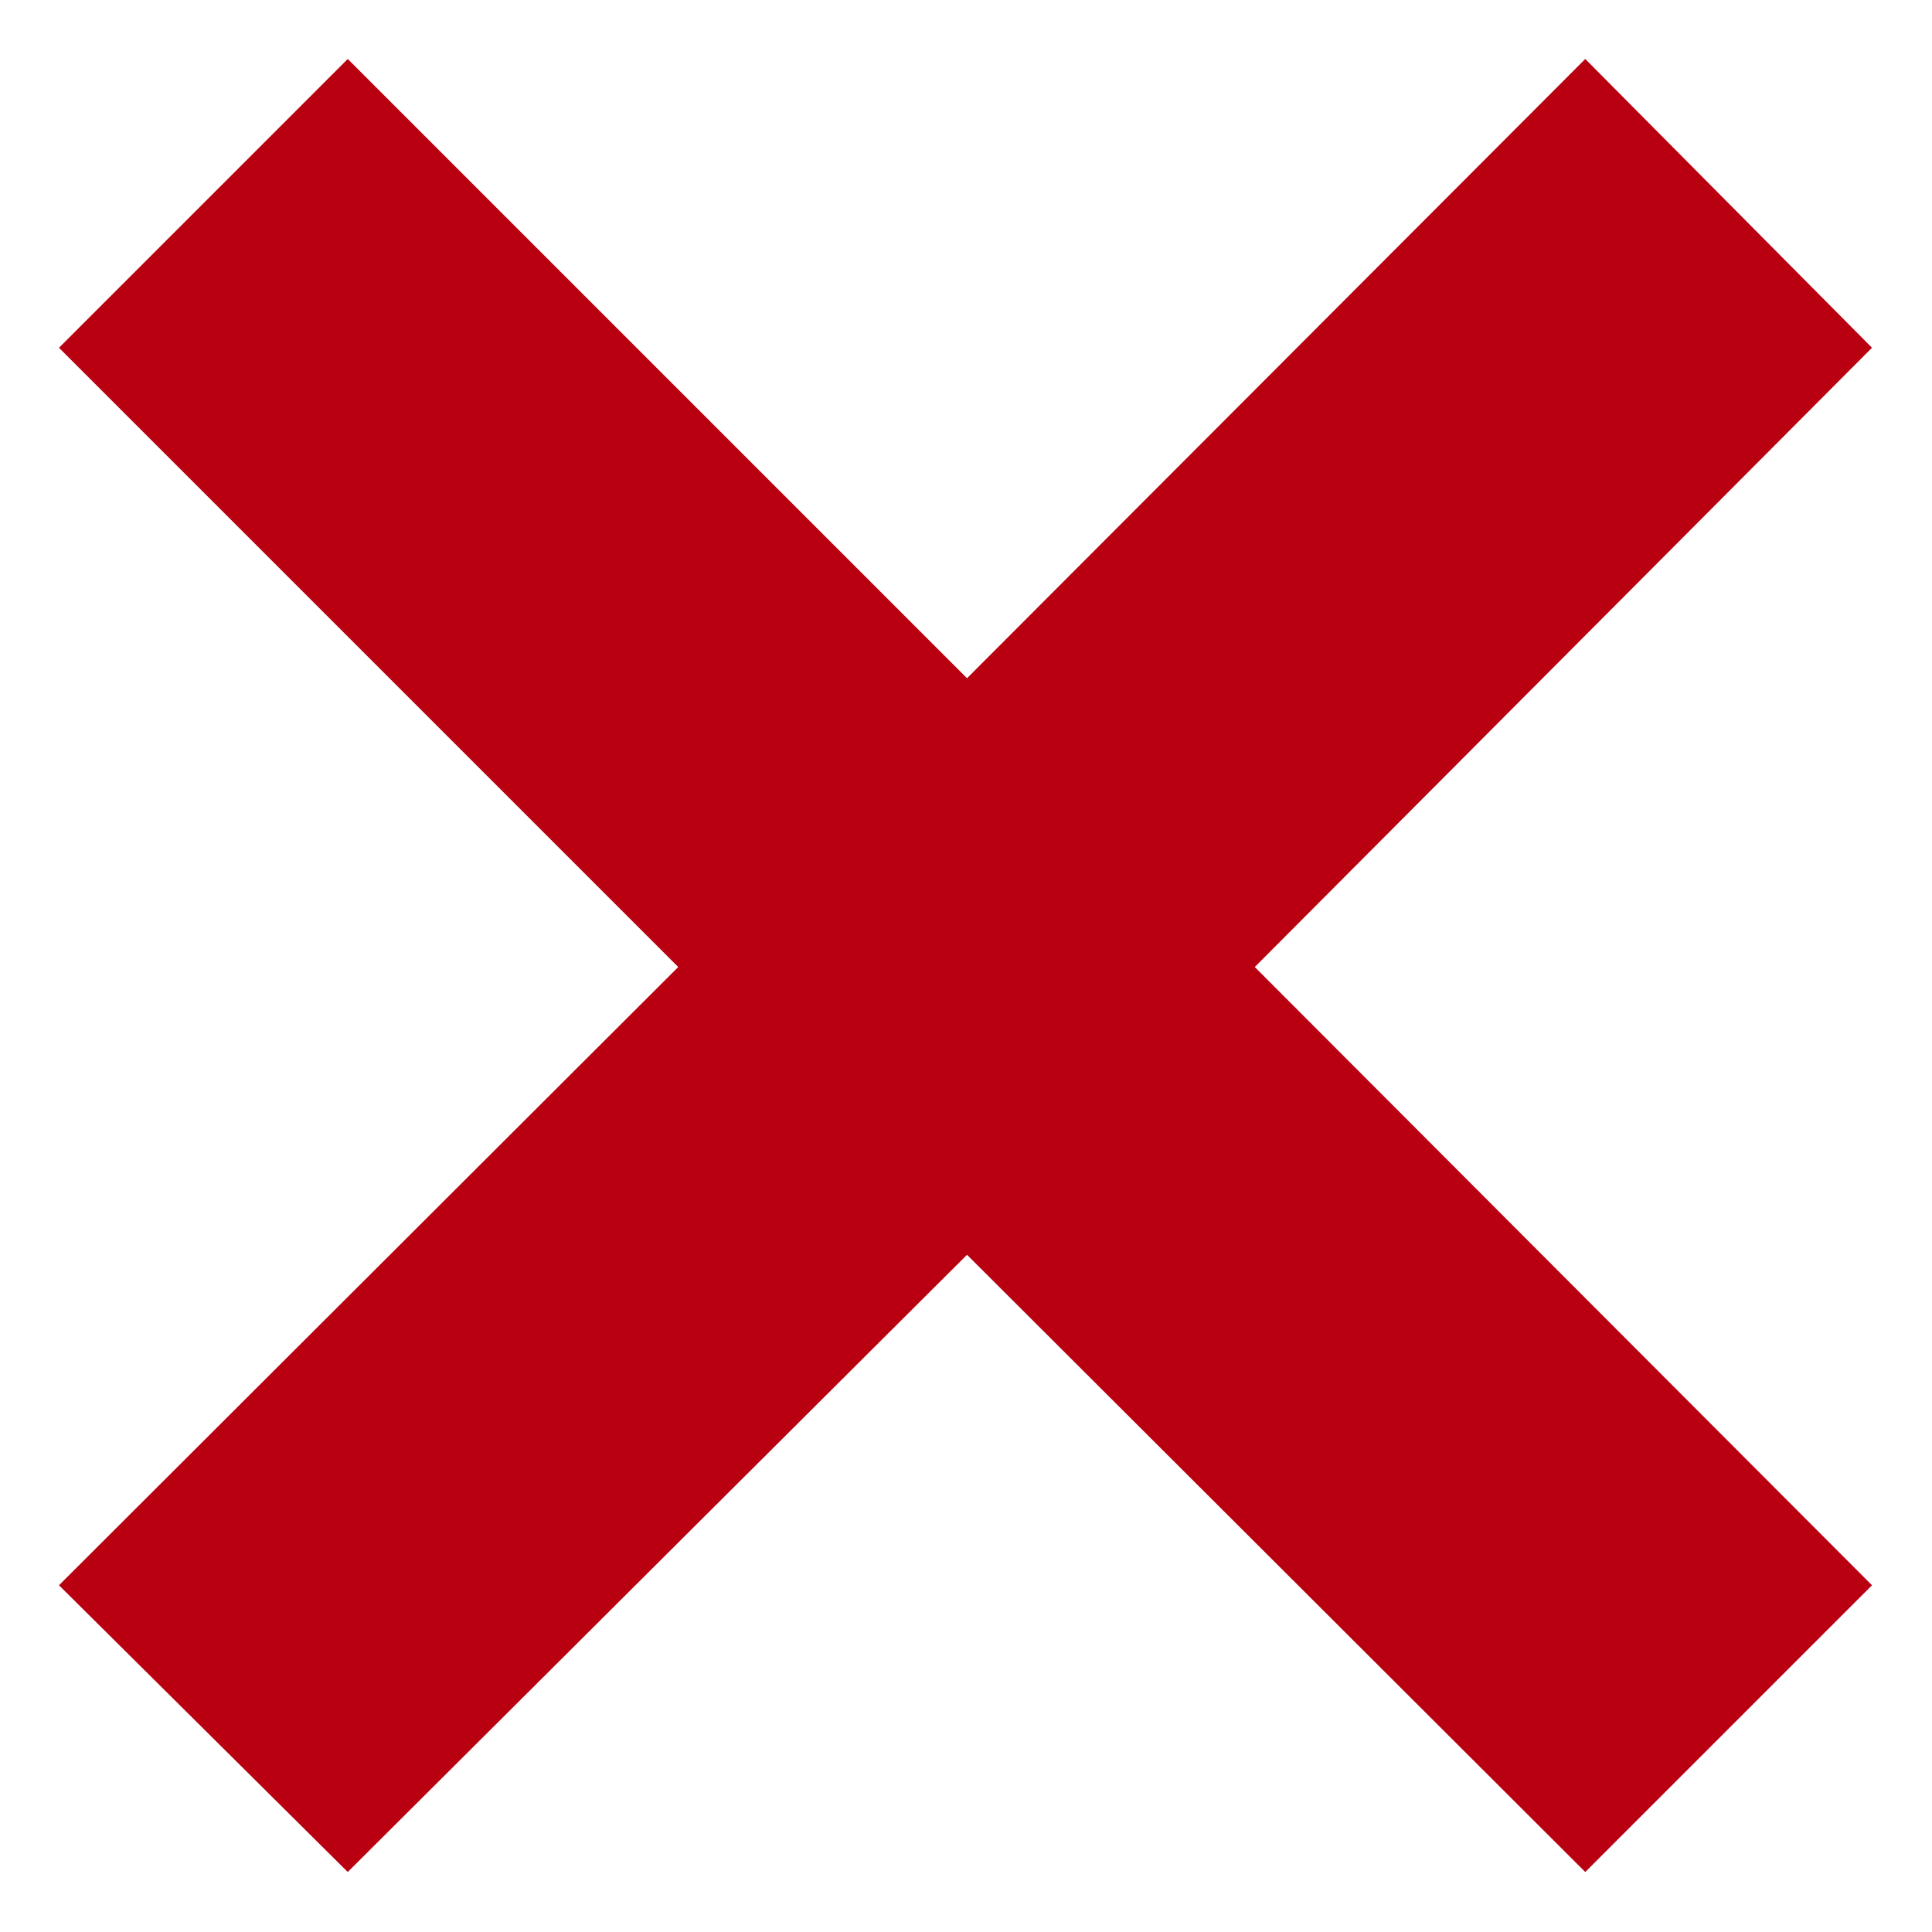 <svg id="Camada_1" data-name="Camada 1" xmlns="http://www.w3.org/2000/svg" viewBox="0 0 19 19"><title>icon-close-modal</title><g id="Linha_30" data-name="Linha 30"><polygon points="12.34 9.51 18.41 15.59 15.59 18.41 9.51 12.34 3.42 18.41 0.58 15.59 6.67 9.51 0.58 3.42 3.42 0.58 9.51 6.67 15.59 0.58 18.41 3.42 12.34 9.51" style="fill:#b80010"/></g></svg>